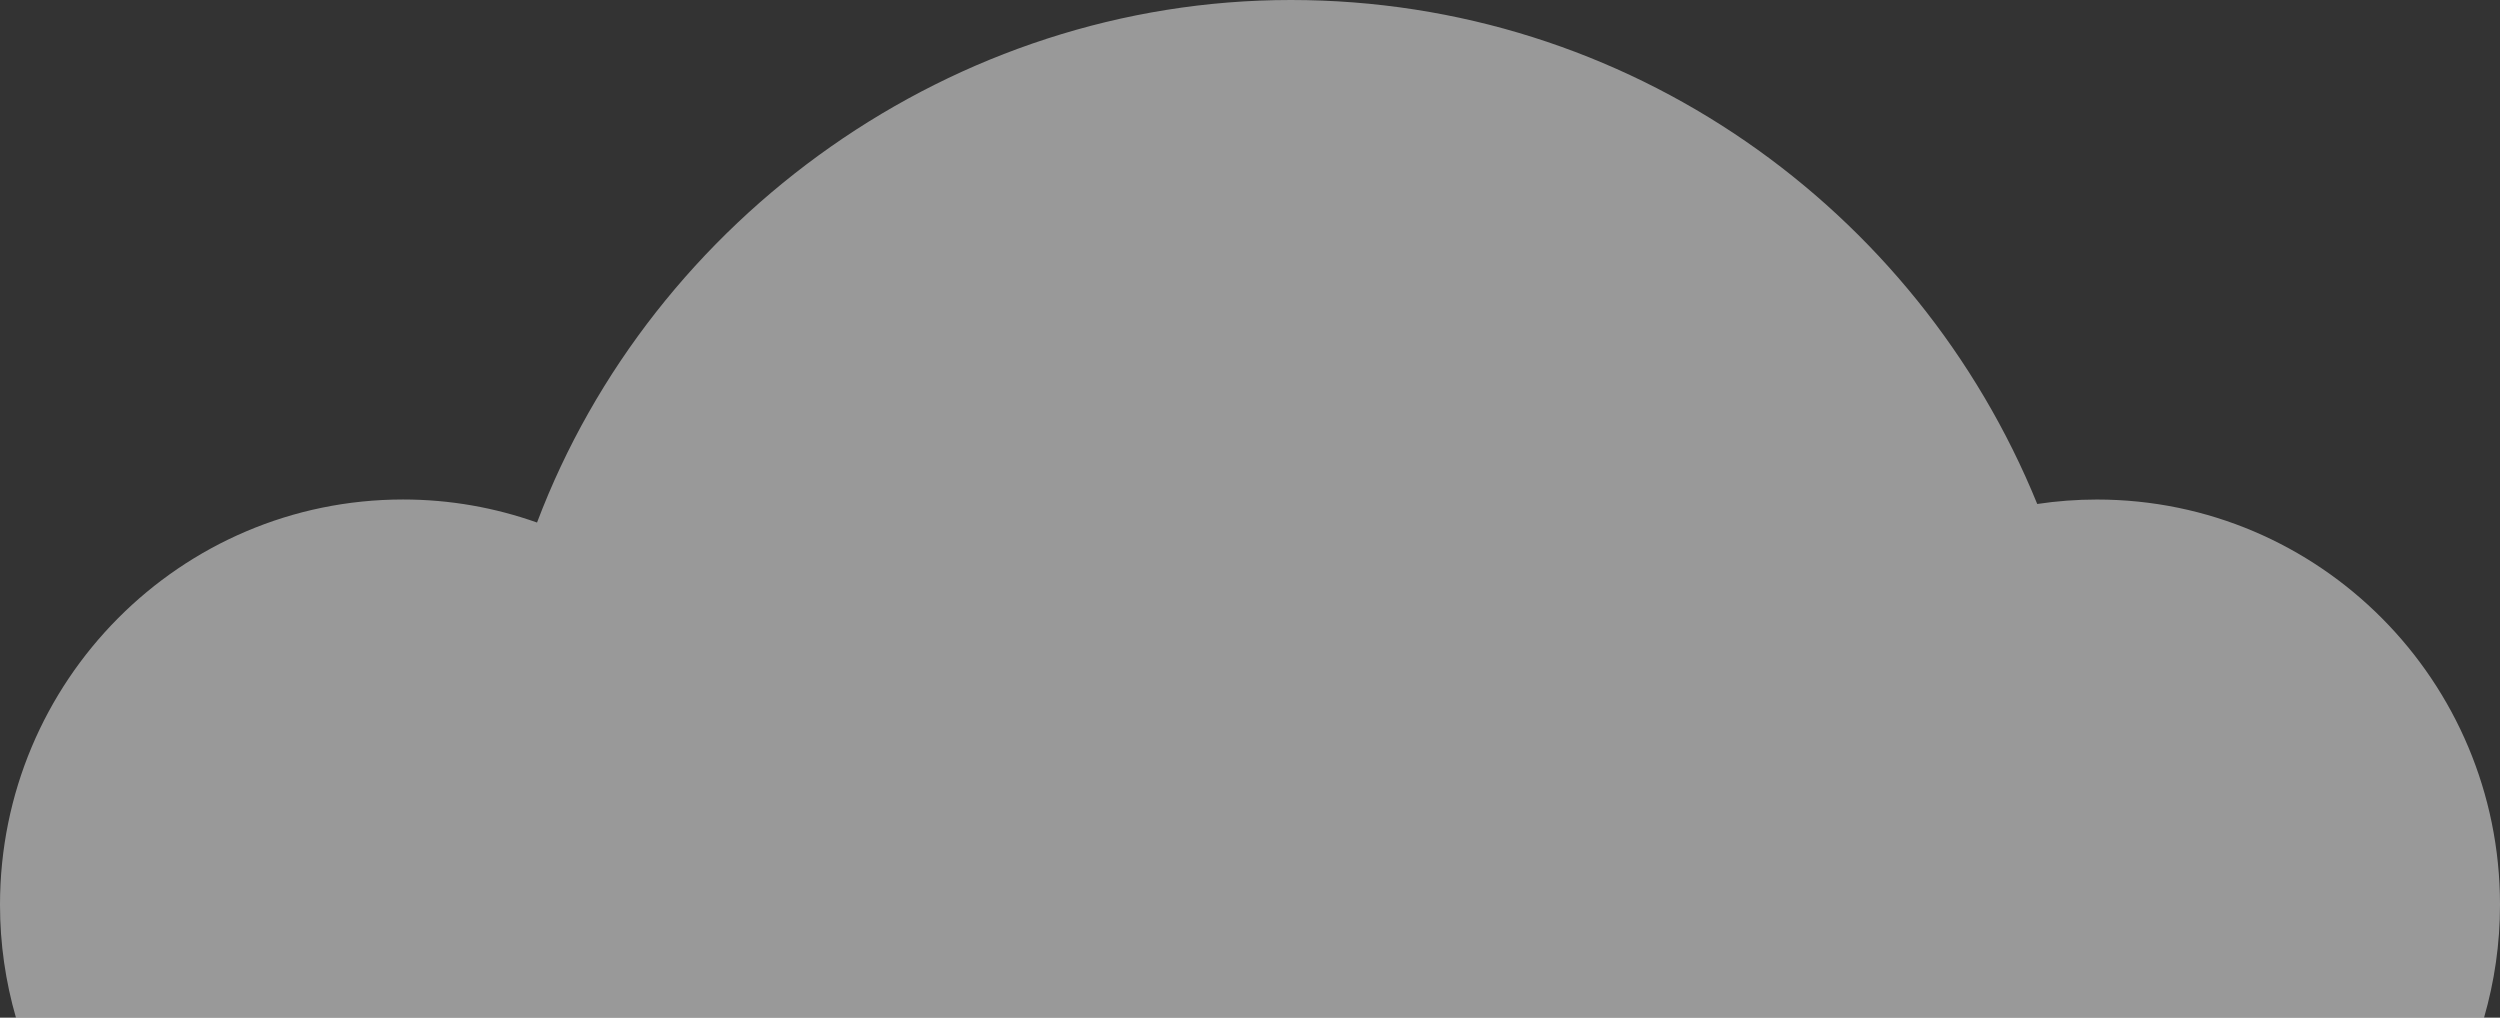 <?xml version="1.0" encoding="UTF-8"?> <svg xmlns="http://www.w3.org/2000/svg" width="113" height="46" viewBox="0 0 113 46" fill="none"><rect x="0" y="0" width="113" height="46" fill="#333333" stroke="none"/><path d="M112.278 46C112.746 44.378 113 42.667 113 40.896C113 30.78 104.843 22.579 94.781 22.579C93.865 22.579 92.963 22.648 92.083 22.78C86.647 9.418 73.591 0 58.344 0C43.098 0 29.496 9.811 24.274 23.619C22.378 22.947 20.343 22.577 18.218 22.577C8.157 22.579 0 30.78 0 40.896C0 42.667 0.254 44.381 0.722 46H112.278Z" fill="white" fill-opacity="0.5"></path></svg> 